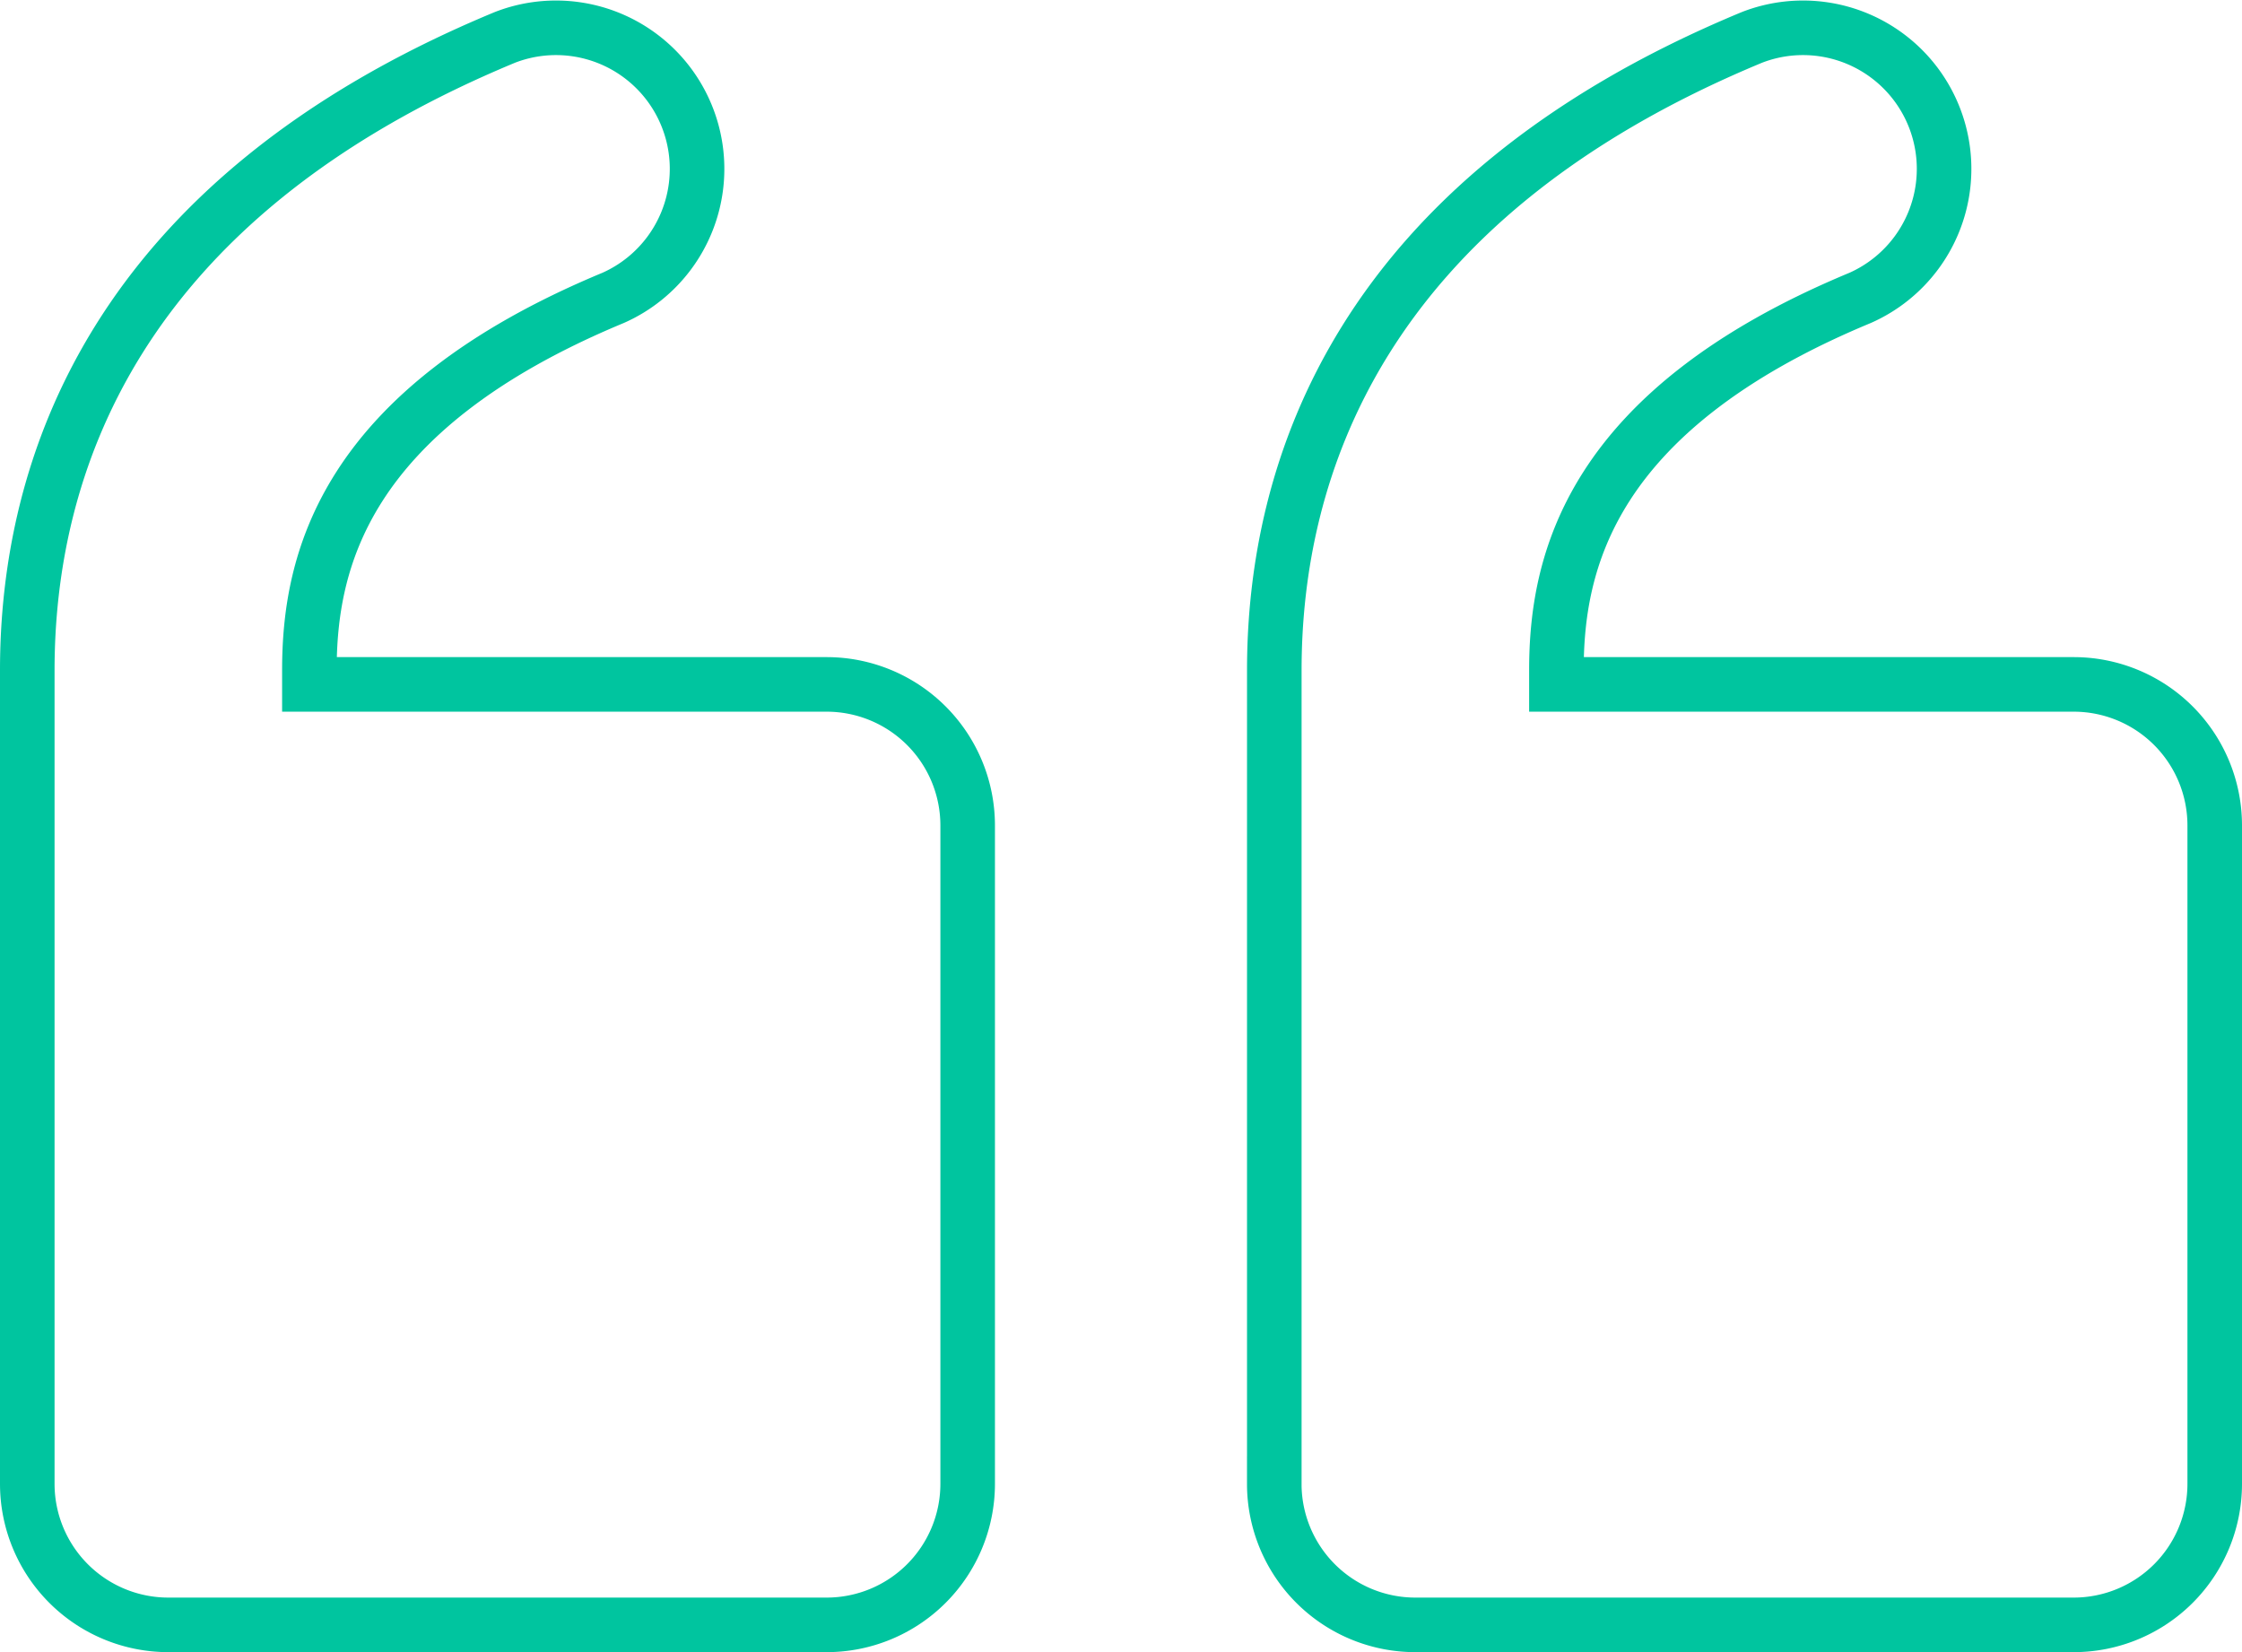 <svg xmlns="http://www.w3.org/2000/svg" width="82.183" height="60.558" viewBox="0 0 82.183 60.558">
  <path id="quote" d="M2.5,68.691V38.873c0-7.274,3.034-17.2,17.512-23.2a5.171,5.171,0,0,1,3.964,9.549c-9.963,4.137-11.135,9.756-11.135,13.651v.517H31.8a5.171,5.171,0,0,1,5.171,5.171V68.691A5.171,5.171,0,0,1,31.8,73.862H7.671A5.171,5.171,0,0,1,2.5,68.691Zm45.711,0V38.873c0-7.274,3.034-17.2,17.512-23.2a5.171,5.171,0,0,1,3.964,9.549c-9.963,4.137-11.135,9.756-11.135,13.651v.517h18.96a5.171,5.171,0,0,1,5.171,5.171V68.691a5.171,5.171,0,0,1-5.171,5.171H53.381a5.171,5.171,0,0,1-5.171-5.171Z" transform="translate(-1.5 -14.304)" fill="none" stroke="#00c59f" stroke-width="2"/>
</svg>
